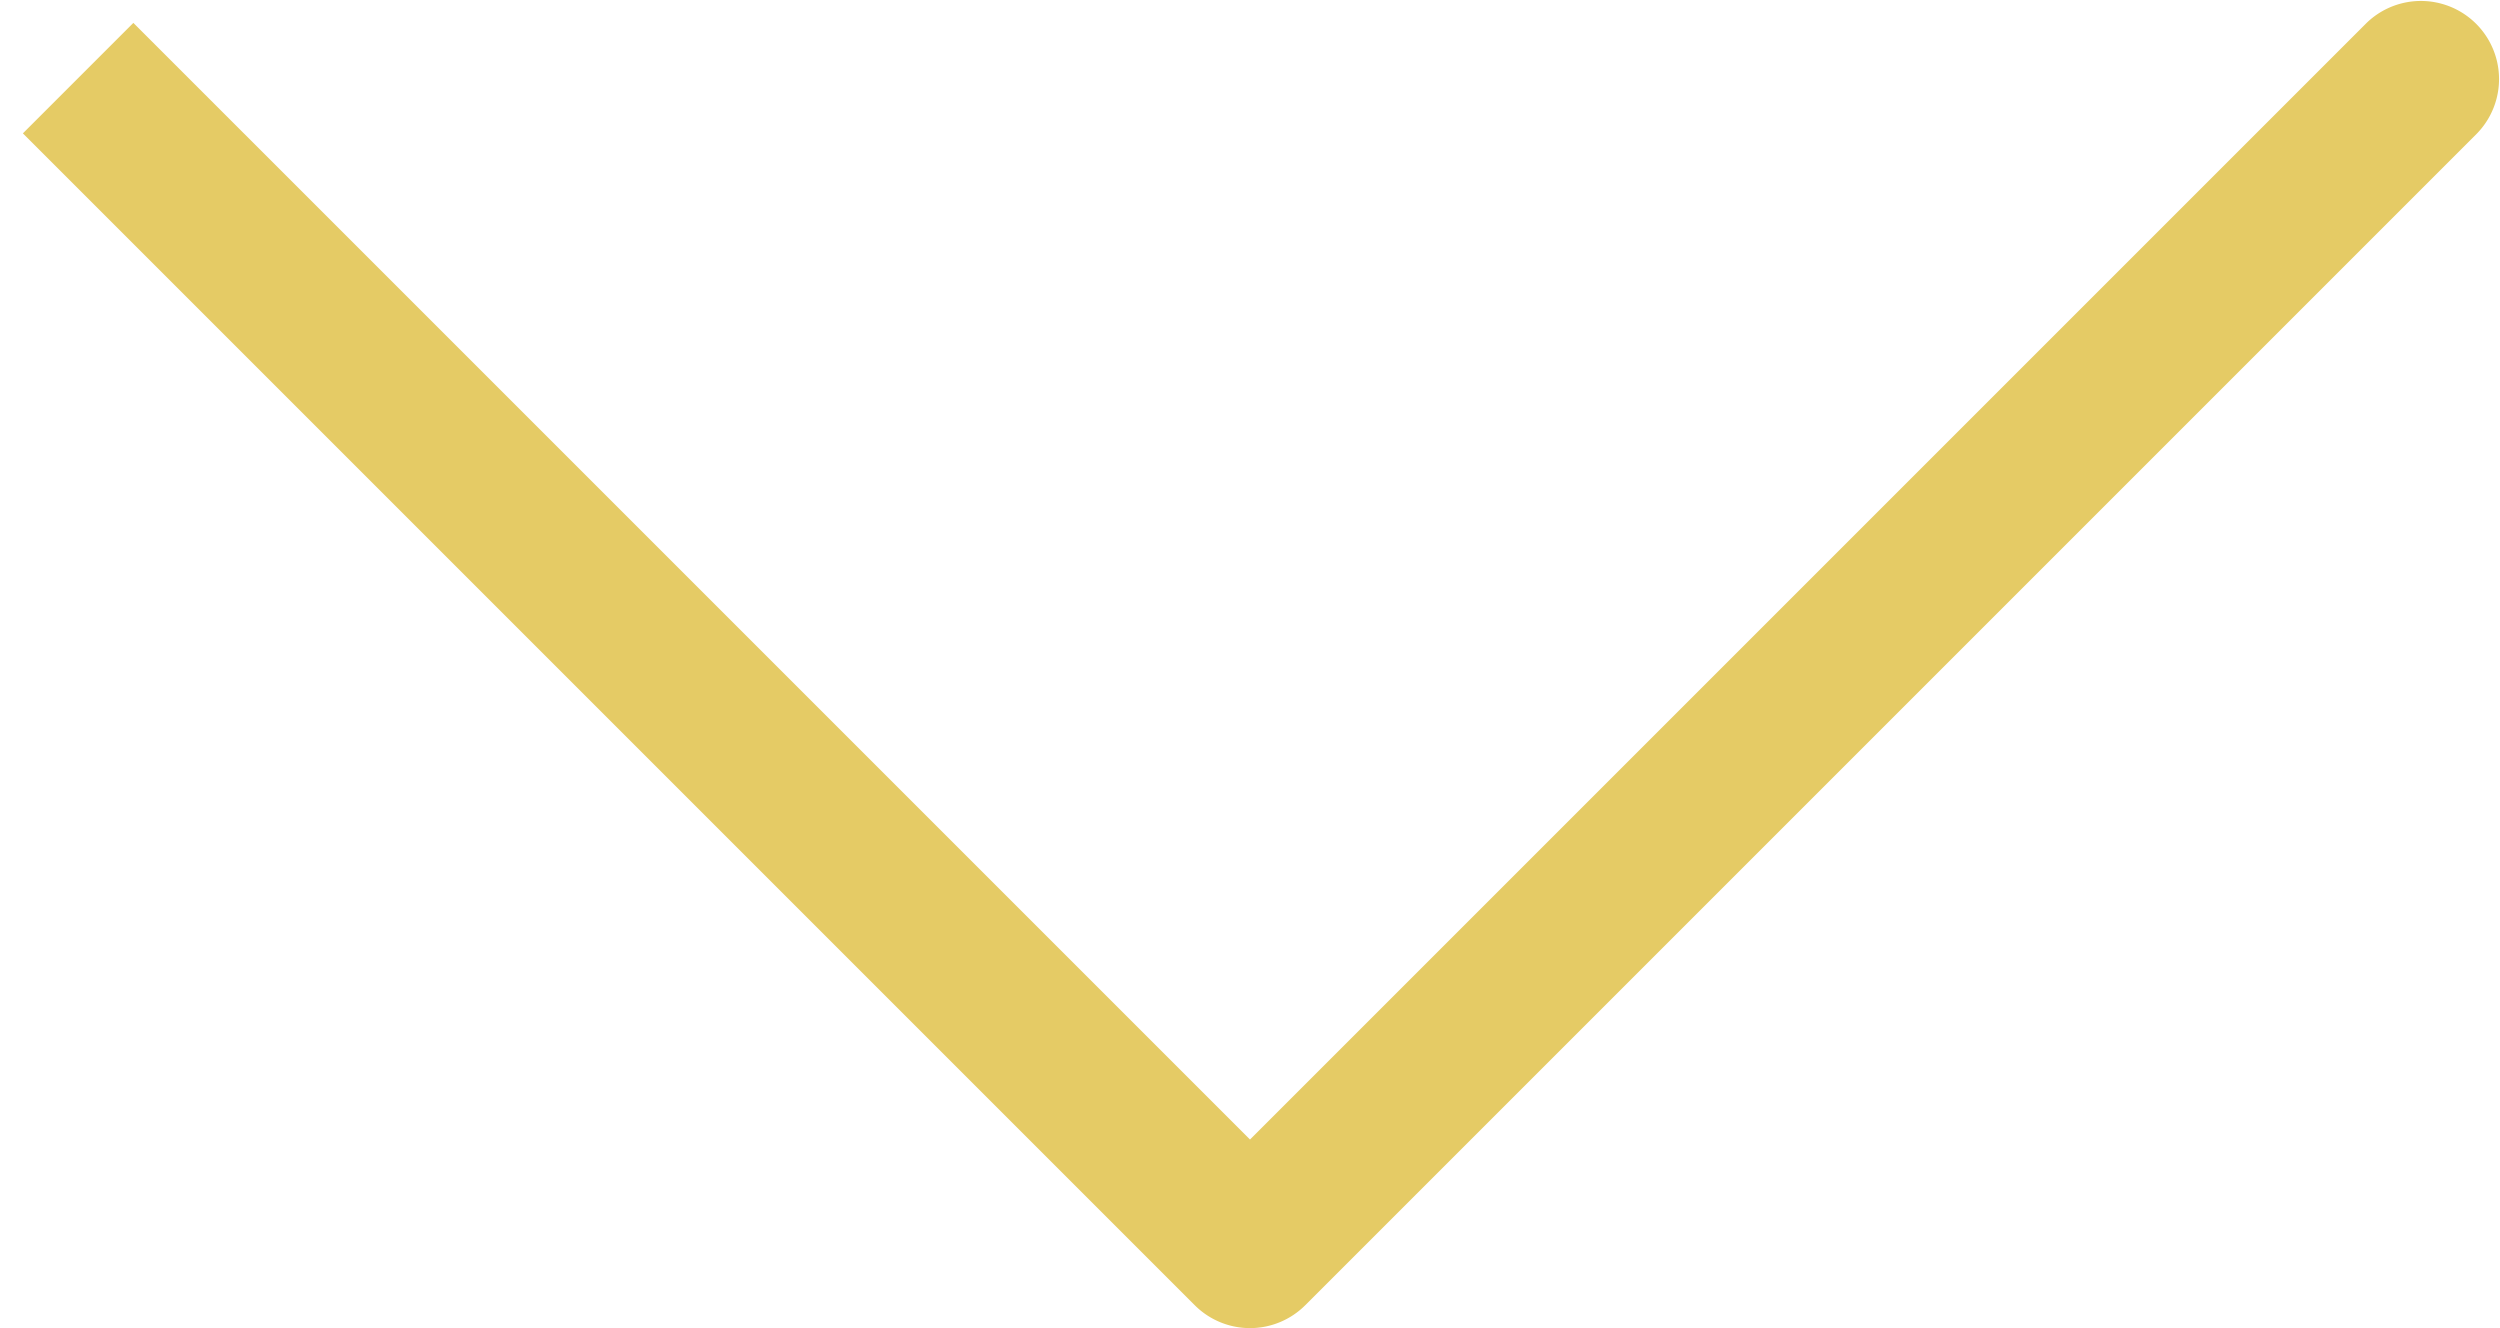 <svg xmlns="http://www.w3.org/2000/svg" width="32" height="17" fill="none"><path fill="#E5CB65" d="m16 16-.707.707a1 1 0 0 0 1.414 0L16 16ZM31.707 1.707A1 1 0 0 0 30.293.293l1.414 1.414Zm-31.414 0 15 15 1.414-1.414-15-15L.293 1.707Zm16.414 15 15-15L30.293.293l-15 15 1.414 1.414Z"/></svg>